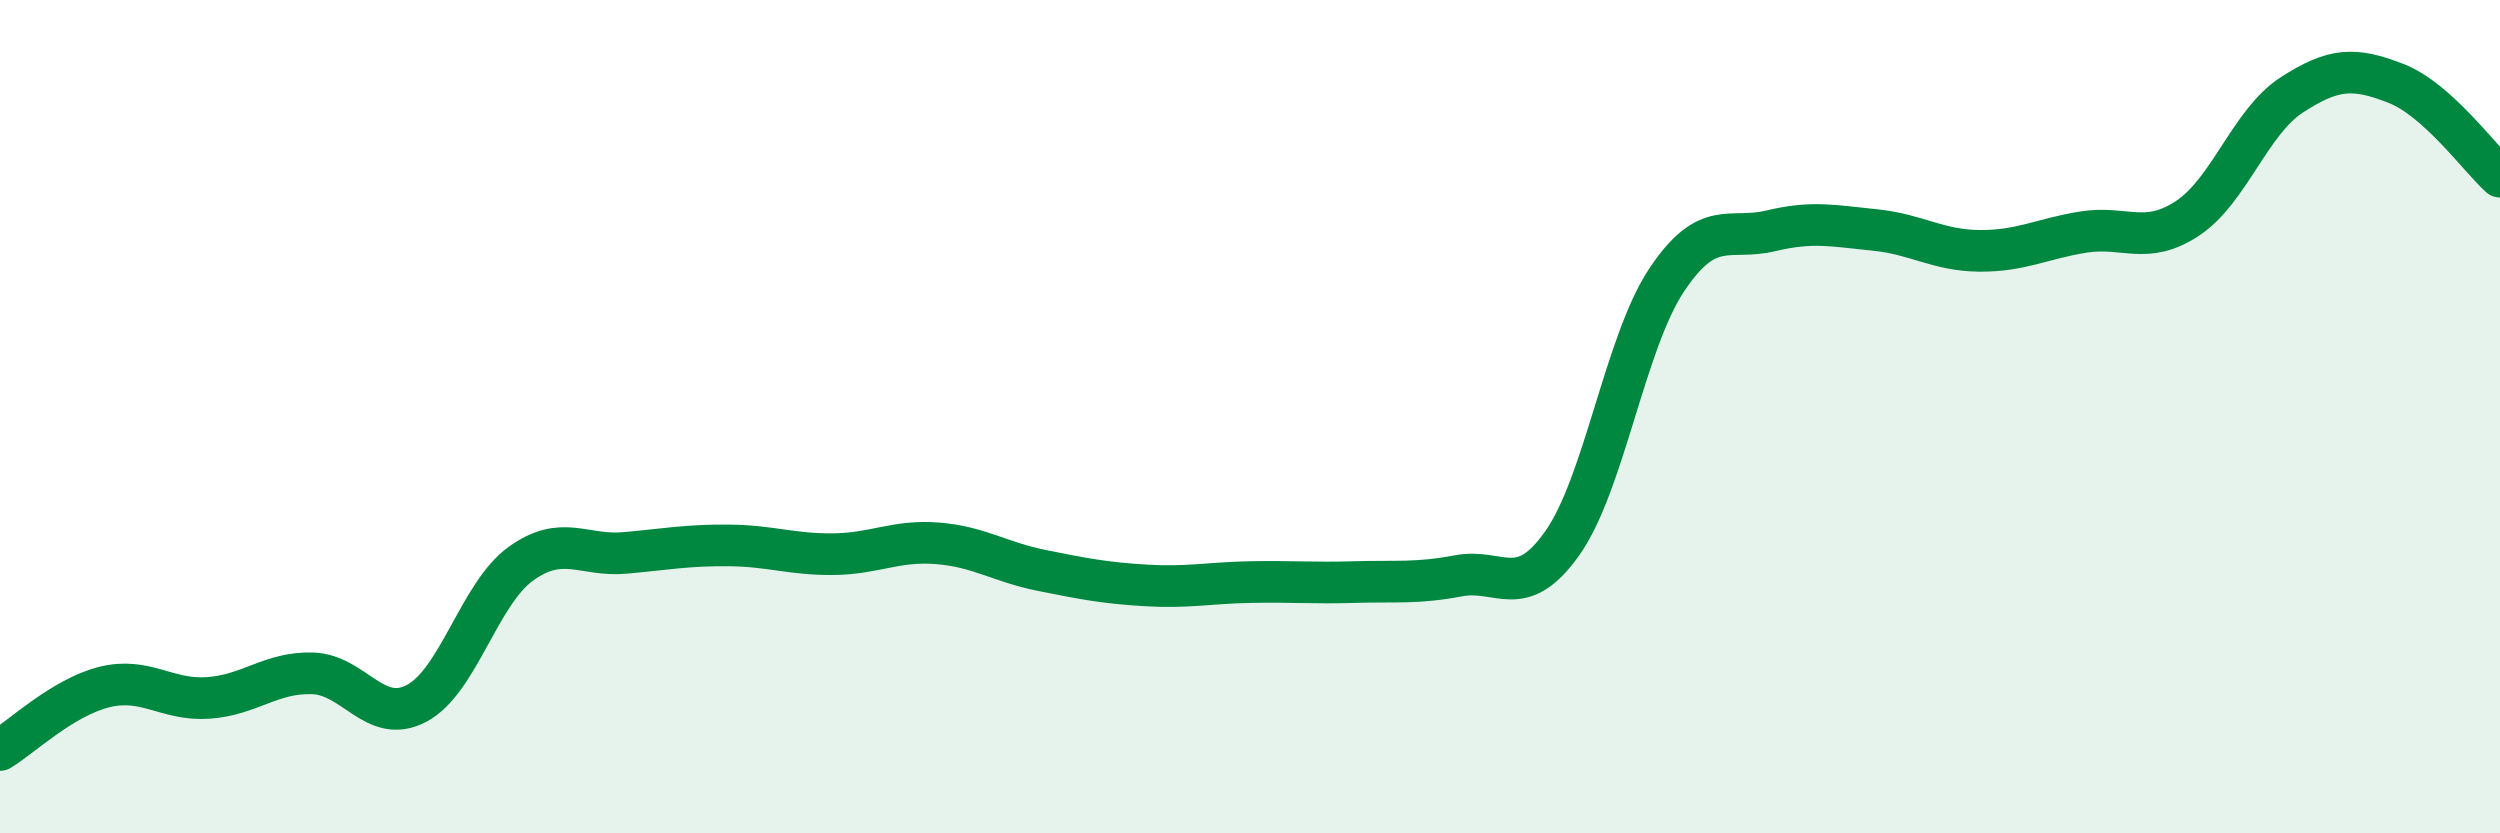 
    <svg width="60" height="20" viewBox="0 0 60 20" xmlns="http://www.w3.org/2000/svg">
      <path
        d="M 0,18 C 0.5,17.7 1.5,16.74 2.5,16.49 C 3.5,16.24 4,16.82 5,16.75 C 6,16.68 6.5,16.13 7.5,16.16 C 8.5,16.19 9,17.41 10,16.88 C 11,16.35 11.5,14.25 12.5,13.53 C 13.5,12.81 14,13.36 15,13.27 C 16,13.18 16.5,13.08 17.5,13.09 C 18.5,13.1 19,13.31 20,13.3 C 21,13.29 21.5,12.96 22.5,13.04 C 23.5,13.12 24,13.49 25,13.69 C 26,13.89 26.5,13.99 27.5,14.05 C 28.5,14.11 29,13.99 30,13.97 C 31,13.95 31.5,14 32.5,13.97 C 33.5,13.94 34,14.01 35,13.82 C 36,13.63 36.5,14.45 37.5,13.03 C 38.5,11.61 39,8.22 40,6.72 C 41,5.22 41.5,5.78 42.5,5.54 C 43.5,5.3 44,5.42 45,5.52 C 46,5.62 46.5,6.01 47.5,6.02 C 48.5,6.03 49,5.73 50,5.57 C 51,5.41 51.5,5.9 52.5,5.24 C 53.5,4.58 54,2.93 55,2.28 C 56,1.63 56.5,1.61 57.5,2 C 58.5,2.39 59.5,3.79 60,4.24L60 20L0 20Z"
        fill="#008740"
        opacity="0.1"
        stroke-linecap="round"
        stroke-linejoin="round"
      />
      <path
        d="M 0,18 C 0.5,17.7 1.5,16.74 2.5,16.49 C 3.5,16.24 4,16.82 5,16.75 C 6,16.68 6.5,16.13 7.5,16.16 C 8.5,16.19 9,17.41 10,16.88 C 11,16.35 11.5,14.25 12.5,13.53 C 13.5,12.81 14,13.36 15,13.27 C 16,13.18 16.5,13.08 17.5,13.09 C 18.5,13.1 19,13.31 20,13.3 C 21,13.29 21.5,12.96 22.5,13.04 C 23.5,13.12 24,13.49 25,13.69 C 26,13.89 26.5,13.99 27.5,14.05 C 28.5,14.11 29,13.99 30,13.97 C 31,13.95 31.5,14 32.5,13.97 C 33.5,13.94 34,14.01 35,13.82 C 36,13.63 36.5,14.45 37.5,13.03 C 38.5,11.61 39,8.22 40,6.72 C 41,5.22 41.5,5.78 42.5,5.54 C 43.5,5.3 44,5.42 45,5.52 C 46,5.62 46.5,6.01 47.5,6.02 C 48.5,6.03 49,5.73 50,5.57 C 51,5.41 51.5,5.9 52.5,5.24 C 53.5,4.58 54,2.93 55,2.28 C 56,1.63 56.5,1.61 57.5,2 C 58.5,2.39 59.5,3.79 60,4.24"
        stroke="#008740"
        stroke-width="1"
        fill="none"
        stroke-linecap="round"
        stroke-linejoin="round"
      />
    </svg>
  